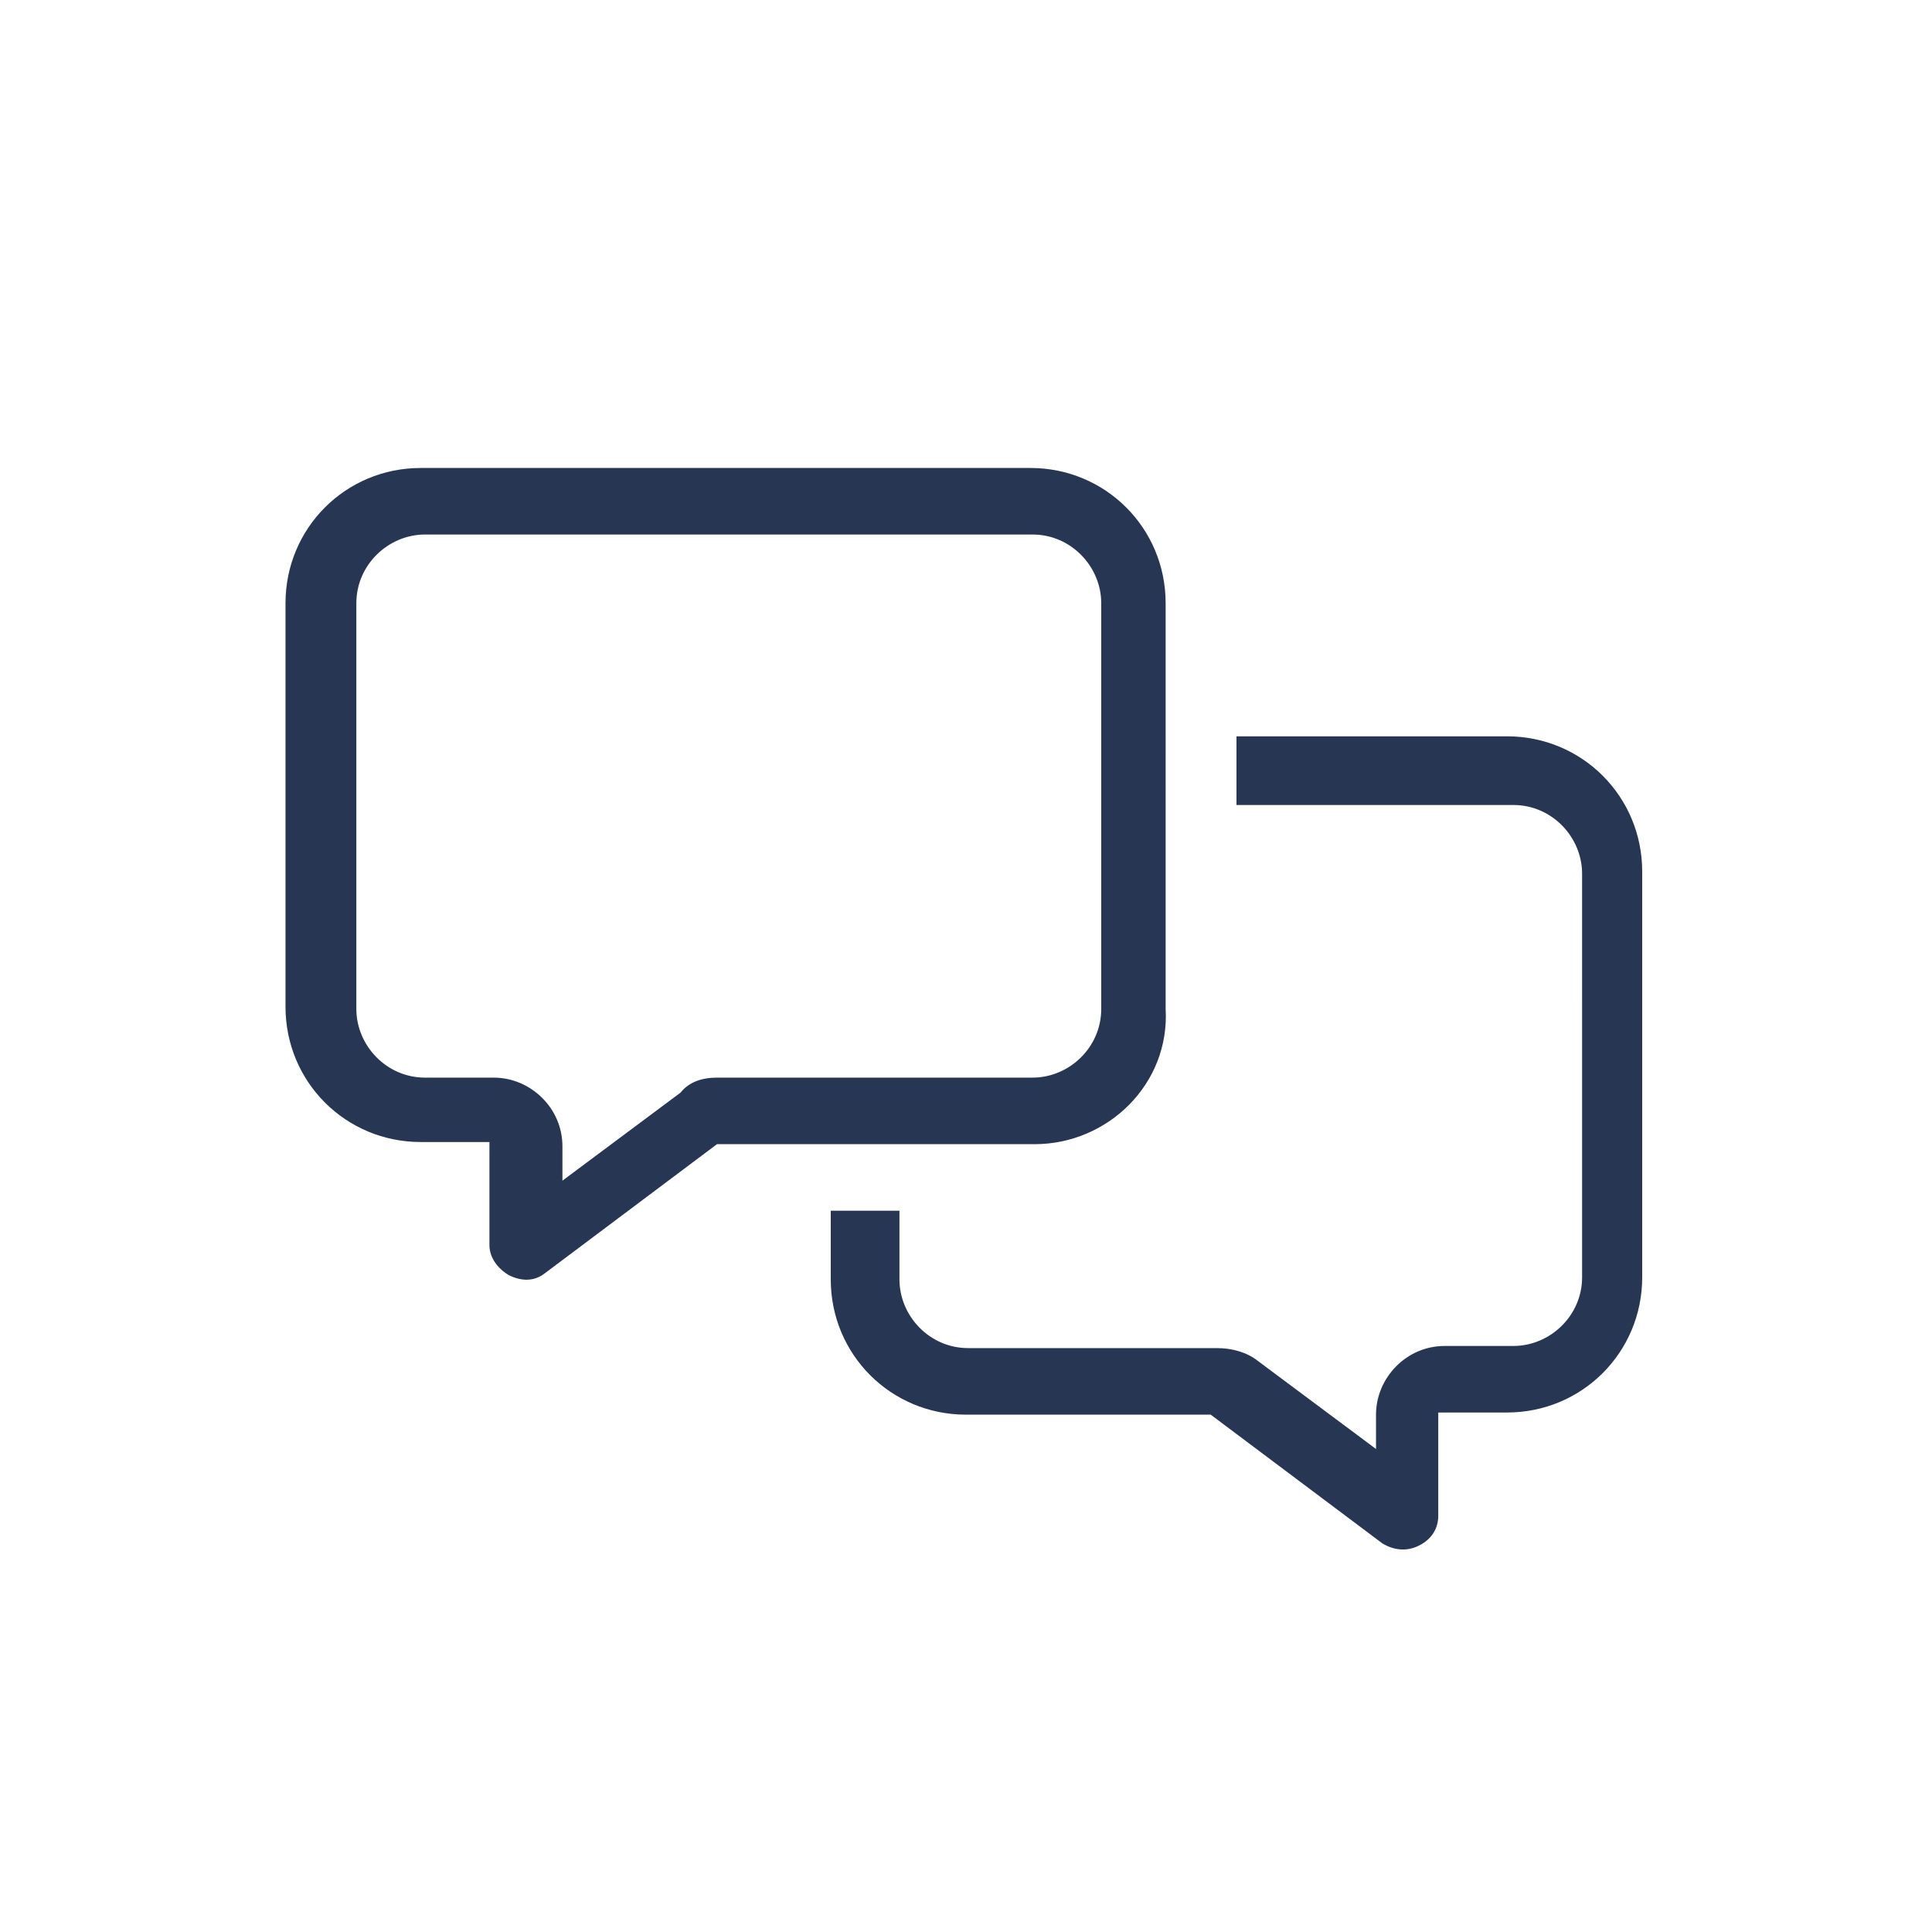 <svg version="1.1" xmlns="http://www.w3.org/2000/svg" xmlns:xlink="http://www.w3.org/1999/xlink" x="0px" y="0px"
	 viewBox="0 0 90 90" enable-background="new 0 0 90 90" xml:space="preserve">
<path fill="#263653" d="M45,65.9c-3.5,0-6.3-2.8-6.3-6.3v-3.2h3.2v3.2c0,1.7,1.4,3.2,3.2,3.2h11.6c0.7,0,1.4,0.2,1.9,0.6l5.5,4.1
	v-1.6c0-1.7,1.4-3.2,3.2-3.2h3.2c1.7,0,3.2-1.4,3.2-3.2V40.7c0-1.7-1.4-3.2-3.2-3.2H57.6v-3.2h12.6c3.5,0,6.3,2.8,6.3,6.3v18.9
	c0,3.5-2.8,6.3-6.3,6.3h-3.2v3.2v1.6c0,0.6-0.3,1.1-0.9,1.4s-1.2,0.2-1.7-0.1l-8-6H45z M48.2,53.3H33.4l-8,6
	c-0.5,0.4-1.1,0.4-1.7,0.1c-0.5-0.3-0.9-0.8-0.9-1.4v-1.6v-3.2h-3.2c-3.5,0-6.3-2.8-6.3-6.3V28.1c0-3.5,2.8-6.3,6.3-6.3h28.4
	c3.5,0,6.3,2.8,6.3,6.3V47C54.5,50.5,51.6,53.3,48.2,53.3z M33.4,50.2h14.7c1.7,0,3.2-1.4,3.2-3.2V28.1c0-1.7-1.4-3.2-3.2-3.2H19.8
	c-1.7,0-3.2,1.4-3.2,3.2V47c0,1.7,1.4,3.2,3.2,3.2h3.2c1.7,0,3.2,1.4,3.2,3.2v1.6l5.5-4.1C32.1,50.4,32.7,50.2,33.4,50.2z"/>
</svg>
